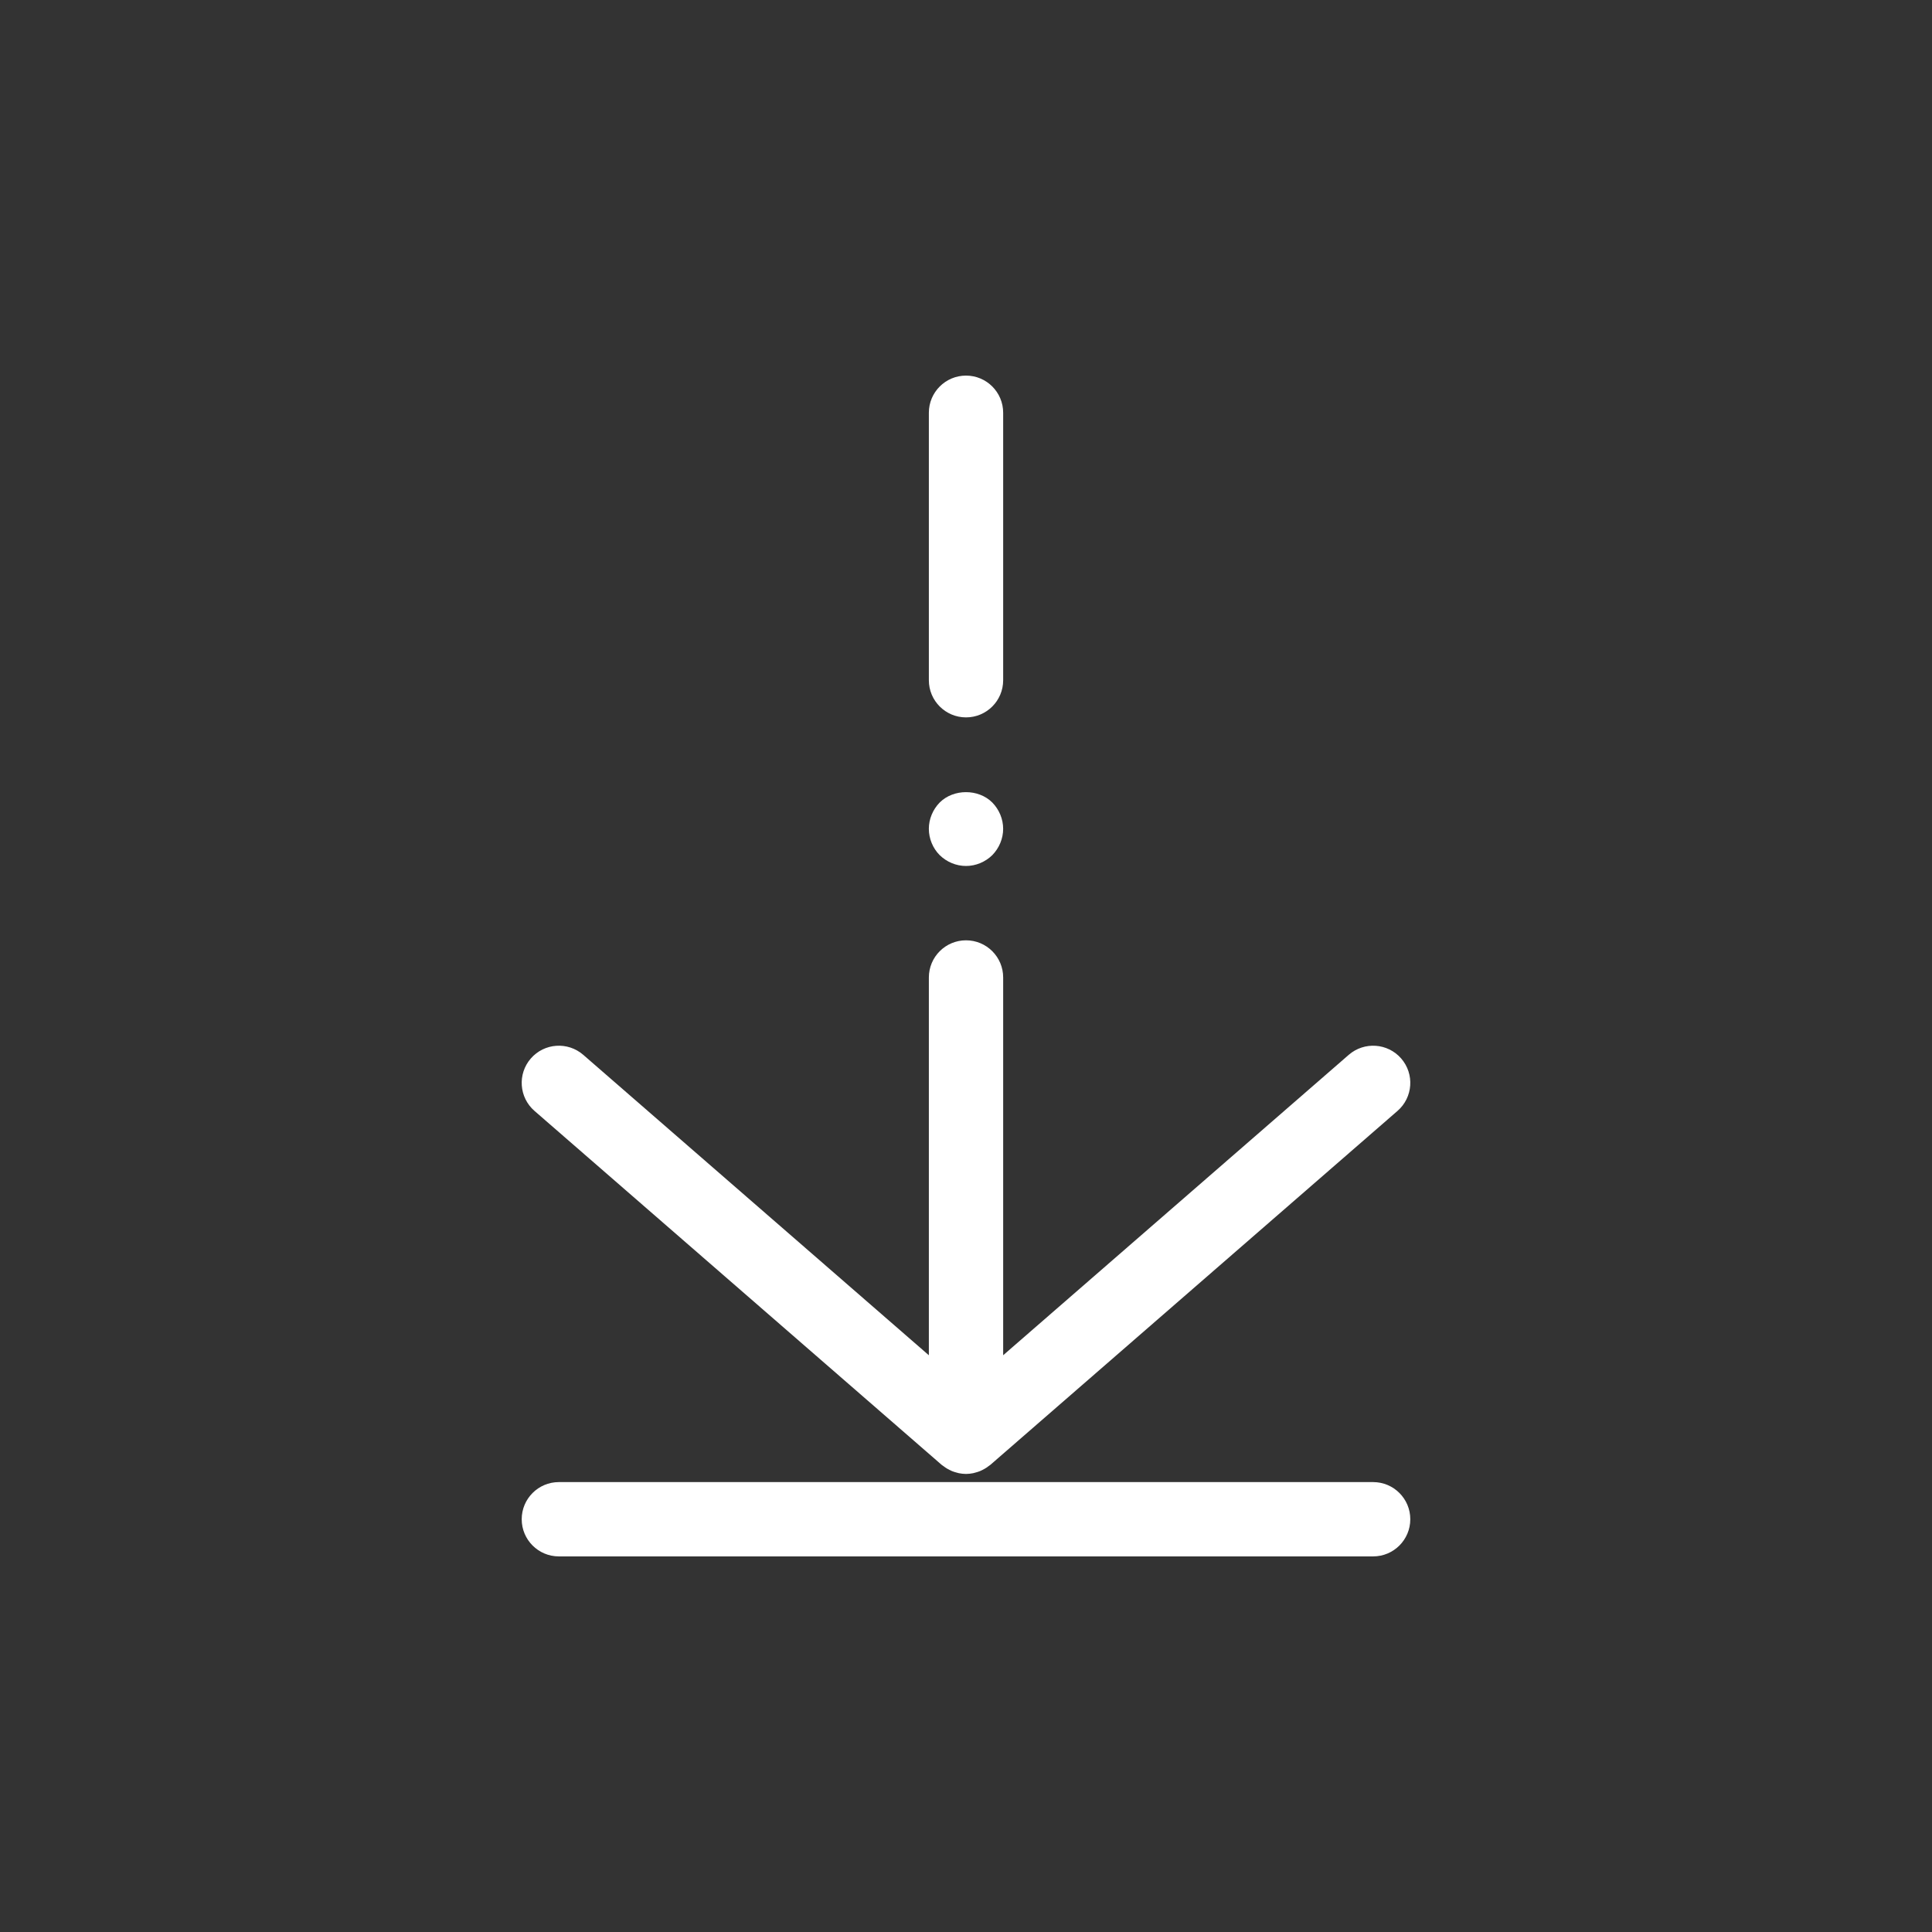 <?xml version="1.0" encoding="utf-8"?>
<!-- Generator: Adobe Illustrator 19.1.0, SVG Export Plug-In . SVG Version: 6.00 Build 0)  -->
<!DOCTYPE svg PUBLIC "-//W3C//DTD SVG 1.1//EN" "http://www.w3.org/Graphics/SVG/1.1/DTD/svg11.dtd">
<svg version="1.1" xmlns="http://www.w3.org/2000/svg" xmlns:xlink="http://www.w3.org/1999/xlink" x="0px" y="0px" width="640px"
	 height="640px" viewBox="0 0 640 640" enable-background="new 0 0 640 640" xml:space="preserve">
<rect x="0" y="0" width="640" height="640" fill="#333333" stroke="none"/>
<g id="Layer_2" display="none">
	<rect x="-8" y="-6" display="inline" fill="#24ABB9" width="657" height="653"/>
</g>
<g id="Layer_3" display="none">
	<g display="inline">
		<path fill="#FFFFFF" d="M627.692,147.692H487.385c-6.798,0-12.308,5.51-12.308,12.308c0,6.798,5.51,12.308,12.308,12.308h128
			v295.385H54.202l0.346-88.567c0.012-3.274-1.278-6.413-3.589-8.735c-2.308-2.317-5.447-3.62-8.719-3.62H24.615v-93.539h17.231
			c6.798,0,12.308-5.51,12.308-12.308v-88.615h334.769c6.798,0,12.308-5.51,12.308-12.308c0-6.798-5.51-12.308-12.308-12.308H41.846
			c-6.798,0-12.308,5.51-12.308,12.308v88.615H12.308C5.51,248.615,0,254.125,0,260.923v118.154c0,6.798,5.51,12.308,12.308,12.308
			h17.577l-0.346,88.567c-0.012,3.273,1.279,6.413,3.589,8.735c2.308,2.317,5.447,3.62,8.719,3.62h585.846
			c6.798,0,12.308-5.51,12.308-12.308V160C640,153.202,634.49,147.692,627.692,147.692z"/>
		<path fill="#FFFFFF" d="M438.154,172.308c3.25,0,6.398-1.329,8.711-3.594c2.265-2.315,3.597-5.466,3.597-8.714
			c0-3.25-1.332-6.401-3.597-8.714c-4.577-4.579-12.846-4.579-17.428,0c-2.265,2.313-3.592,5.464-3.592,8.714
			c0,3.248,1.327,6.399,3.592,8.714C431.755,170.979,434.904,172.308,438.154,172.308z"/>
		<path fill="#FFFFFF" d="M567.894,430.77c5.851,0,10.567-4.361,10.567-9.731V218.964c0-5.373-4.717-9.733-10.567-9.733H515.11
			c-5.87,0-10.495,4.36-10.495,9.733v202.074c0,5.37,4.625,9.731,10.495,9.731H567.894z"/>
		<path fill="#FFFFFF" d="M401.23,421.038c0,5.37,4.645,9.731,10.515,9.731h52.774c5.841,0,10.558-4.361,10.558-9.731V218.964
			c0-5.373-4.717-9.733-10.558-9.733h-52.774c-5.87,0-10.515,4.36-10.515,9.733V421.038z"/>
		<path fill="#FFFFFF" d="M308.356,209.231c-5.875,0-10.51,4.36-10.51,9.733v202.074c0,5.37,4.635,9.731,10.51,9.731h52.769
			c5.842,0,10.567-4.361,10.567-9.731V218.964c0-5.373-4.726-9.733-10.567-9.733H308.356z"/>
	</g>
</g>
<g id="Layer_9" display="none">
	<g display="inline">
		<path fill="#FFFFFF" d="M320,59.063c-10.875,0-19.692,8.817-19.692,19.692v395.399c-21.55,8.004-36.928,28.691-36.928,53.023
			c0,31.274,25.341,56.615,56.62,56.615c31.26,0,56.61-25.341,56.61-56.615c0-24.327-15.38-45.015-36.918-53.023V78.755
			C339.692,67.88,330.875,59.063,320,59.063z"/>
		<path fill="#FFFFFF" d="M396.645,444.567V342.12v-14.053v-80.836c0-6.798-5.51-12.308-12.308-12.308
			c-6.799,0-12.308,5.51-12.308,12.308v80.836v14.053v113.918l-0.024,0.034c0.01,0.005,0.015,0.015,0.024,0.02v0.033h0.043
			c22.961,16.855,36.13,42.75,36.13,71.063c0,48.63-39.572,88.192-88.212,88.192c-48.63,0-88.192-39.563-88.192-88.192
			c0-28.313,13.168-54.212,36.128-71.067h0.026v-0.02c0.012-0.009,0.024-0.019,0.036-0.028l-0.036-0.048V288.64v-34.885V76.575
			c0.046-5.317,1.894-51.955,52.048-51.955c50.173,0,51.985,45.52,52.029,50.668v72.961c0,6.798,5.509,12.308,12.308,12.308
			c6.798,0,12.308-5.51,12.308-12.308V75.301c0-1.334-0.217-32.926-22.207-54.937C360.942,6.854,342.63,0.005,320,0.005
			c-60.642,0-76.664,50.053-76.664,76.519v177.231v34.885v155.938c-22.831,21.23-36.154,51.25-36.154,82.61
			c0,62.202,50.606,112.808,112.808,112.808c62.212,0,112.827-50.606,112.827-112.808
			C432.817,495.817,419.49,465.793,396.645,444.567z"/>
		<path fill="#FFFFFF" d="M375.63,189.046c-2.265,2.264-3.597,5.464-3.597,8.714c0,3.199,1.332,6.399,3.597,8.663
			c2.265,2.315,5.466,3.645,8.712,3.645c3.25,0,6.403-1.329,8.716-3.645c2.265-2.264,3.592-5.464,3.592-8.663
			c0-3.25-1.327-6.45-3.592-8.714C388.428,184.466,380.207,184.466,375.63,189.046z"/>
	</g>
</g>
<g id="Layer_8" display="none">
	<g display="inline">
		<path fill="#FFFFFF" d="M574.855,325.457l-209.23-209.233c-3.515-3.517-8.793-4.582-13.413-2.668
			c-4.597,1.904-7.597,6.392-7.597,11.371v83.512L224.102,87.911c-3.525-3.524-8.822-4.577-13.414-2.668
			c-4.596,1.904-7.596,6.392-7.596,11.371v64.129H73.847c-6.799,0-12.308,5.51-12.308,12.308v130.211
			c0,6.798,5.509,12.308,12.308,12.308h61.538v114.835c0,6.798,5.51,12.308,12.308,12.308h196.923V543.39
			c0,4.976,3,9.466,7.597,11.37c1.523,0.63,3.125,0.938,4.706,0.938c3.207,0,6.356-1.25,8.707-3.606l83.688-83.692
			c4.808-4.808,4.808-12.602,0-17.404c-4.808-4.808-12.596-4.808-17.404,0l-62.678,62.678v-83.269
			c0-6.799-5.51-12.309-12.308-12.309H160V315.57h43.092v64.123c0,4.976,3,9.466,7.596,11.37c1.524,0.63,3.12,0.938,4.707,0.938
			c3.202,0,6.351-1.25,8.707-3.605l141.523-141.541c2.438-2.435,3.625-5.635,3.596-8.825c0-0.04,0.01-0.077,0.01-0.118V154.64
			l179.52,179.519l-47.423,47.424c-4.808,4.808-4.808,12.596,0,17.403c2.403,2.404,5.553,3.606,8.702,3.606
			c3.148,0,6.298-1.202,8.701-3.606l56.125-56.125C579.663,338.053,579.663,330.265,574.855,325.457z M227.707,349.976v-46.713
			c0-6.798-5.51-12.308-12.308-12.308H86.154V185.358h129.245c6.798,0,12.308-5.51,12.308-12.308v-46.722L339.52,238.151
			L227.707,349.976z"/>
		<path fill="#FFFFFF" d="M466.855,416.543c-2.264,2.265-3.596,5.467-3.596,8.669c0,3.25,1.332,6.446,3.596,8.711
			c2.313,2.313,5.462,3.597,8.712,3.597s6.399-1.284,8.716-3.597c2.265-2.265,3.592-5.461,3.592-8.711
			c0-3.202-1.327-6.404-3.592-8.717C479.702,411.967,471.433,411.967,466.855,416.543z"/>
	</g>
</g>
<g id="Layer_7" display="none">
	<g display="inline">
		<path fill="#FFFFFF" d="M339.563,86.551c6.712,0.255,12.524-5.007,12.798-11.795c0.279-6.793-5.005-12.522-11.798-12.8
			c-6.77-0.277-13.683-0.416-20.558-0.416c-89.166,0-176.453,23.75-252.426,68.685c-5.848,3.461-7.786,11.009-4.327,16.86
			c2.298,3.882,6.396,6.043,10.606,6.043c2.13,0,4.288-0.553,6.252-1.716c72.181-42.692,155.135-65.257,239.895-65.257
			C326.543,86.155,333.125,86.287,339.563,86.551z"/>
		<path fill="#FFFFFF" d="M572.418,130.234c-41.274-24.408-85.803-42.625-132.346-54.142c-6.602-1.628-13.274,2.39-14.904,8.99
			c-1.635,6.599,2.395,13.272,8.99,14.904C478.02,110.84,520,127.958,558.947,150.869c0.49,0.346,1.01,0.663,1.558,0.947
			c1.788,0.921,3.702,1.355,5.587,1.355c4.485,0,8.816-2.461,11.009-6.714C580.077,140.662,578.029,133.551,572.418,130.234z"/>
		<path fill="#FFFFFF" d="M517.529,236.035c-59.13-36.858-127.434-56.341-197.524-56.341c-70.114,0-138.419,19.481-197.532,56.336
			c-5.767,3.596-7.529,11.188-3.933,16.957c3.599,5.769,11.19,7.526,16.957,3.933c55.2-34.418,119.002-52.611,184.508-52.611
			c65.48,0,129.283,18.195,184.505,52.616c2.023,1.262,4.273,1.865,6.5,1.865c4.105,0,8.12-2.058,10.457-5.801
			C525.058,247.222,523.298,239.631,517.529,236.035z"/>
		<path fill="#FFFFFF" d="M462.765,342.219c-42.015-29.03-91.385-44.372-142.76-44.372c-51.385,0-100.753,15.341-142.765,44.372
			c-5.594,3.857-6.995,11.529-3.13,17.117c3.856,5.596,11.522,7,17.121,3.133c37.882-26.172,82.411-40.008,128.774-40.008
			c46.355,0,90.885,13.836,128.77,40.008c2.134,1.473,4.571,2.184,6.985,2.184c3.903,0,7.745-1.855,10.135-5.316
			C469.76,353.748,468.355,346.076,462.765,342.219z"/>
		<path fill="#FFFFFF" d="M319.999,519.383c-7.779,0-15.409,3.144-20.875,8.664c-5.515,5.461-8.664,13.096-8.664,20.875
			s3.149,15.355,8.664,20.875c5.466,5.51,13.096,8.664,20.875,8.664c7.78,0,15.409-3.154,20.876-8.664
			c5.51-5.52,8.663-13.096,8.663-20.875s-3.153-15.414-8.663-20.875C335.408,522.527,327.779,519.383,319.999,519.383z"/>
		<path fill="#FFFFFF" d="M320.005,411.057c-33.669,0-65.791,12.412-90.448,34.951c-5.017,4.586-5.368,12.375-0.781,17.385
			c2.428,2.664,5.752,4.01,9.087,4.01c2.966,0,5.939-1.066,8.3-3.221c20.11-18.385,46.336-28.51,73.842-28.51
			c27.505,0,53.73,10.125,73.841,28.5c5.024,4.596,12.809,4.23,17.39-0.779c4.587-5.02,4.235-12.807-0.783-17.395
			C385.793,423.469,353.668,411.057,320.005,411.057z"/>
		<path fill="#FFFFFF" d="M389.12,91.073c3.25,0,6.399-1.329,8.663-3.594c2.313-2.315,3.645-5.466,3.645-8.714
			c0-3.25-1.332-6.401-3.645-8.714c-4.528-4.579-12.798-4.579-17.379,0c-2.313,2.313-3.592,5.464-3.592,8.714
			c0,3.248,1.279,6.399,3.592,8.714C382.668,89.744,385.87,91.073,389.12,91.073z"/>
	</g>
</g>
<g id="Layer_6" display="none">
	<g display="inline">
		<path fill="#FFFFFF" d="M86.153,320c0-62.461,24.325-121.185,68.491-165.355c4.808-4.806,4.808-12.599,0-17.404
			c-4.804-4.808-12.602-4.808-17.404,0C88.423,186.058,61.538,250.964,61.538,320c0,69.033,26.885,133.938,75.7,182.76
			c2.403,2.403,5.555,3.605,8.704,3.605c3.148,0,6.3-1.202,8.702-3.605c4.808-4.803,4.808-12.597,0.002-17.404
			C110.479,441.183,86.153,382.457,86.153,320z"/>
		<path fill="#FFFFFF" d="M520.024,198.789c2.317,3.813,6.375,5.92,10.528,5.92c2.178,0,4.385-0.579,6.38-1.79
			c5.808-3.529,7.659-11.102,4.13-16.909c-10.75-17.697-23.64-34.105-38.303-48.77c-4.808-4.808-12.597-4.808-17.404,0
			c-4.808,4.806-4.808,12.599,0,17.404C498.63,167.921,510.293,182.772,520.024,198.789z"/>
		<path fill="#FFFFFF" d="M575.688,281.985c-0.995-6.723-7.207-11.398-13.971-10.382c-6.727,0.988-11.375,7.243-10.385,13.969
			c1.668,11.327,2.514,22.909,2.514,34.428c0,62.462-24.321,121.188-68.49,165.355c-4.808,4.808-4.808,12.597,0,17.404
			c2.404,2.403,5.553,3.605,8.702,3.605s6.298-1.202,8.702-3.605c48.817-48.817,75.702-113.722,75.702-182.76
			C578.462,307.289,577.529,294.495,575.688,281.985z"/>
		<path fill="#FFFFFF" d="M320,290.462c-7.779,0-15.409,3.148-20.875,8.663c-5.515,5.467-8.664,13.097-8.664,20.875
			c0,7.779,3.149,15.408,8.664,20.875c5.466,5.51,13.096,8.663,20.875,8.663s15.36-3.153,20.875-8.663
			c5.51-5.467,8.663-13.096,8.663-20.875c0-7.778-3.153-15.408-8.663-20.875C335.36,293.61,327.779,290.462,320,290.462z"/>
		<path fill="#FFFFFF" d="M160,320c0-42.737,16.642-82.918,46.863-113.14c4.805-4.805,4.805-12.598-0.003-17.406
			c-4.808-4.803-12.599-4.805-17.406,0.003c-34.868,34.87-54.069,81.23-54.069,130.543s19.201,95.678,54.072,130.543
			c2.401,2.404,5.553,3.606,8.701,3.606c3.149,0,6.301-1.202,8.702-3.606c4.808-4.808,4.808-12.596,0-17.403
			C176.642,402.918,160,362.74,160,320z"/>
		<path fill="#FFFFFF" d="M450.543,189.457c-4.808-4.808-12.596-4.808-17.403,0c-4.808,4.806-4.808,12.599,0,17.403
			C463.355,237.082,480,277.26,480,320s-16.645,82.918-46.86,113.14c-4.808,4.808-4.808,12.596,0,17.403
			c2.403,2.404,5.553,3.606,8.702,3.606c3.148,0,6.298-1.202,8.701-3.606c34.87-34.865,54.072-81.23,54.072-130.543
			C504.615,270.686,485.413,224.325,450.543,189.457z"/>
		<path fill="#FFFFFF" d="M259.077,241.676c-4.804-4.808-12.601-4.808-17.404,0C220.752,262.594,209.23,290.414,209.23,320
			c0,29.592,11.521,57.408,32.442,78.327c2.401,2.403,5.553,3.605,8.702,3.605c3.148,0,6.301-1.202,8.702-3.605
			c4.808-4.808,4.808-12.597,0-17.404c-16.27-16.273-25.231-37.908-25.231-60.923c0-23.015,8.962-44.648,25.231-60.921
			C263.885,254.274,263.885,246.481,259.077,241.676z"/>
		<path fill="#FFFFFF" d="M398.327,241.678c-4.798-4.808-12.597-4.805-17.404-0.002c-4.808,4.806-4.808,12.599,0,17.406
			c16.27,16.276,25.231,37.908,25.231,60.918s-8.962,44.649-25.231,60.923c-4.808,4.808-4.808,12.602,0,17.404
			c2.404,2.403,5.553,3.605,8.702,3.605c3.149,0,6.303-1.202,8.702-3.605c20.923-20.923,32.442-48.74,32.442-78.327
			C430.77,290.419,419.25,262.604,398.327,241.678z"/>
		<path fill="#FFFFFF" d="M539.077,236.308c0,3.248,1.327,6.45,3.591,8.714c2.317,2.265,5.467,3.594,8.717,3.594
			s6.398-1.329,8.711-3.594c2.265-2.315,3.597-5.466,3.597-8.714c0-3.25-1.332-6.401-3.597-8.714
			c-4.576-4.579-12.846-4.579-17.428,0C540.404,229.906,539.077,233.058,539.077,236.308z"/>
	</g>
</g>
<g id="Layer_5" display="none">
	<g display="inline">
		<path fill="#FFFFFF" d="M329.99,305.053c-4.808-4.798-12.601-4.803-17.408,0.005l-22.274,22.284
			c-4.803,4.808-4.803,12.601,0.005,17.408c2.403,2.399,5.553,3.601,8.702,3.601c3.148,0,6.303-1.201,8.706-3.605l1.26-1.26v136.697
			c0,6.798,5.51,12.308,12.308,12.308c6.799,0,12.308-5.51,12.308-12.308V314.49c0-0.12-0.033-0.235-0.033-0.355
			C333.658,310.86,332.49,307.553,329.99,305.053z"/>
		<path fill="#FFFFFF" d="M566.154,103.385H448.288V73.846c0-6.798-5.509-12.308-12.308-12.308c-6.798,0-12.308,5.51-12.308,12.308
			v29.539H216.322V73.846c0-6.798-5.51-12.308-12.308-12.308c-6.799,0-12.308,5.51-12.308,12.308v29.539H73.846
			c-6.798,0-12.308,5.51-12.308,12.308v113.956c0,0.01,0,0.018,0,0.025c0,0.007,0,0.015,0,0.024v336.447
			c0,6.798,5.51,12.308,12.308,12.308h57.549c6.798,0,12.308-5.51,12.308-12.308c0-6.799-5.51-12.308-12.308-12.308H86.153V241.981
			h467.692v311.856h-323.99c-6.798,0-12.308,5.509-12.308,12.308c0,6.798,5.51,12.308,12.308,12.308h336.299
			c6.798,0,12.308-5.51,12.308-12.308V115.692C578.462,108.895,572.952,103.385,566.154,103.385z M86.153,217.365V128h105.554
			v29.538c0,6.798,5.509,12.308,12.308,12.308c6.798,0,12.308-5.51,12.308-12.308V128h207.351v29.538
			c0,6.798,5.51,12.308,12.308,12.308c6.799,0,12.308-5.51,12.308-12.308V128h105.558v89.365H86.153z"/>
		<path fill="#FFFFFF" d="M171.913,557.438c-2.265,2.317-3.591,5.467-3.591,8.717s1.326,6.398,3.591,8.711
			c2.313,2.265,5.467,3.597,8.717,3.597c3.245,0,6.398-1.332,8.711-3.597c2.265-2.313,3.597-5.461,3.597-8.711
			s-1.332-6.399-3.597-8.717C184.765,552.86,176.49,552.86,171.913,557.438z"/>
	</g>
</g>
<g id="Layer_4" display="none">
	<g display="inline">
		<path fill="#FFFFFF" d="M566.146,247.37c-6.799,0-12.308,5.51-12.308,12.308v294.168H86.152V86.153h467.686v75.062
			c0,6.799,5.509,12.308,12.308,12.308c6.798,0,12.308-5.509,12.308-12.308v-87.37c0-6.798-5.51-12.308-12.308-12.308H73.845
			c-6.798,0-12.308,5.51-12.308,12.308v492.309c0,6.798,5.51,12.308,12.308,12.308h492.301c6.798,0,12.308-5.51,12.308-12.308
			V259.678C578.453,252.88,572.943,247.37,566.146,247.37z"/>
		<path fill="#FFFFFF" d="M557.443,201.742c-2.27,2.265-3.597,5.465-3.597,8.715c0,3.247,1.327,6.399,3.597,8.663
			c2.317,2.314,5.462,3.645,8.712,3.645s6.403-1.33,8.711-3.594c2.269-2.315,3.597-5.467,3.597-8.714c0-3.25-1.327-6.45-3.597-8.715
			C570.289,197.163,562.021,197.163,557.443,201.742z"/>
		<path fill="#FFFFFF" d="M172.311,387.875h295.363c6.798,0,12.308-5.51,12.308-12.308c0-6.798-5.51-12.308-12.308-12.308H172.311
			c-6.798,0-12.308,5.51-12.308,12.308C160.003,382.365,165.513,387.875,172.311,387.875z"/>
		<path fill="#FFFFFF" d="M216.616,312.615c18.95,0,30.197-12.467,39.236-22.485c9.454-10.477,15.827-16.899,27.226-16.899
			c10.252,0,16.868,6.248,26.814,16.438c9.972,10.227,22.388,22.947,42.108,22.947c19.49,0,31.25-12.471,40.702-22.49
			c9.875-10.477,16.528-16.895,28.221-16.895c25.395,0,34.597,29.347,34.981,30.602c1.586,5.331,6.48,8.788,11.788,8.788
			c1.145,0,2.317-0.163,3.471-0.505c6.52-1.913,10.26-8.755,8.337-15.279c-0.577-1.966-14.673-48.221-58.577-48.221
			c-22.903,0-35.778,13.651-46.125,24.62C365.905,282.666,360.463,288,352.001,288c-8.895,0-15.106-5.896-24.49-15.52
			c-10.372-10.632-23.281-23.865-44.433-23.865c-22.923,0-35.442,13.877-45.502,25.026c-8.274,9.171-13.327,14.358-20.96,14.358
			c-26.026,0-31.637-26.25-32.18-29.171c-1.156-6.699-7.531-11.207-14.221-10.033c-6.699,1.156-11.192,7.523-10.034,14.221
			C163.143,280.173,178.751,312.615,216.616,312.615z"/>
	</g>
</g>
<g id="Layer_10" display="none">
	<g display="inline">
		<path fill="#FFFFFF" d="M140.798,233.735c3.25,0,6.401-1.33,8.714-3.595c2.264-2.316,3.594-5.468,3.594-8.717
			c0-3.251-1.329-6.404-3.594-8.717c-4.627-4.581-12.798-4.581-17.428,0c-2.264,2.313-3.594,5.466-3.594,8.717
			c0,3.249,1.329,6.401,3.594,8.717C134.399,232.405,137.55,233.735,140.798,233.735z"/>
		<path fill="#FFFFFF" d="M452.943,197.877c-4.788-4.718-12.481-4.718-17.269,0c-0.429,0.422-15.177,16.138-34.415,39.553
			C348.52,152.713,270.864,68.95,267.459,65.293c-4.659-5.009-13.358-5.006-18.017,0.002c-0.445,0.479-45.067,48.573-90.034,108.768
			c-4.067,5.449-2.952,13.163,2.493,17.234c5.447,4.069,13.156,2.948,17.228-2.494c32.2-43.11,64.202-79.882,79.325-96.796
			c23.028,25.739,85.084,97.351,126.461,165.893c-34.824,44.921-74.761,105.505-74.761,147.045
			c0.007,44.188,21.144,84.334,53.271,110.007c-28.056,24.106-67.626,38.885-104.973,38.885
			c-93.394,0-172.298-82.315-172.298-179.75c0-25.477,13.111-60.796,38.969-104.979c3.433-5.87,1.462-13.411-4.404-16.847
			c-5.865-3.434-13.404-1.462-16.841,4.405c-28.094,48.006-42.339,87.512-42.339,117.42c0,110.781,90.176,204.374,196.914,204.374
			c45.371,0,93.636-18.971,126.243-49.536c18.078,9.588,38.355,15.063,59.613,15.063c72.697,0,134.132-63.677,134.154-139.055
			C578.462,331.678,454.2,199.113,452.943,197.877z M444.308,519.366c-59.368,0-109.529-52.399-109.539-114.422
			c0-47.674,73.827-140.077,109.529-180.056c36.014,40.347,109.548,132.476,109.548,180.044
			C553.83,466.962,503.666,519.366,444.308,519.366z"/>
	</g>
</g>
<g id="Layer_11" display="none">
	<g display="inline">
		<path fill="#FFFFFF" d="M566.154,349.539h-36.053c-0.561-16.985-1.708-49.268-3.447-86.726l-0.332-7.317
			c-1.199-26.536-2.471-54.521-6.534-78.265h46.068c6.798,0,12.308-5.51,12.308-12.308c0-6.798-5.51-12.308-12.308-12.308h-51.963
			c-6.877-20.755-17.967-34.462-36.455-34.462c-22.531,0-32.265,18.618-35.535,34.462h-36.674
			c-6.735-20.651-17.608-34.462-36.099-34.462c-22.531,0-32.265,18.618-35.535,34.462h-36.699
			c-6.77-20.663-17.688-34.462-36.074-34.462c-22.531,0-32.265,18.618-35.535,34.462h-41.211
			c-6.771-20.663-17.689-34.462-36.076-34.462c-22.531,0-32.265,18.618-35.535,34.462H74.144c-6.798,0-12.308,5.51-12.308,12.308
			c0,6.798,5.51,12.308,12.308,12.308h90.728c4.171,23.279,5.846,53.065,6.897,71.832c0.288,5.178,0.572,10.231,0.87,15.082
			c0.375,6.115,0.726,12.236,1.067,18.308c1.378,24.321,2.7,47.432,5.715,67.087H73.846c-6.798,0-12.308,5.51-12.308,12.308
			s5.51,12.308,12.308,12.308h33.745v135.385c0,6.798,5.51,12.308,12.308,12.308s12.308-5.51,12.308-12.308V374.154h52.604
			c6.558,21.191,17.522,34.462,37.035,34.462c21.947,0,31.819-18.673,35.328-34.462h40.459
			c6.558,21.191,17.522,34.462,37.035,34.462c21.944,0,31.819-18.671,35.328-34.462h35.954
			c6.243,19.368,17.122,34.462,37.026,34.462c21.944,0,31.819-18.671,35.328-34.462h27.59v135.385
			c0,6.798,5.51,12.308,12.308,12.308s12.308-5.51,12.308-12.308l-0.005-135.385h35.649c6.798,0,12.308-5.51,12.308-12.308
			S572.952,349.539,566.154,349.539z M477.438,142.769c4.12,0,7.517,3.709,10.332,9.846h-20.42
			C469.064,147.507,472.081,142.769,477.438,142.769z M369.13,142.769c2.225,0,5.927,1.566,9.778,9.846H359.04
			C360.754,147.51,363.772,142.769,369.13,142.769z M260.822,142.769c4.044,0,7.37,3.725,10.129,9.846h-20.219
			C252.446,147.51,255.464,142.769,260.822,142.769z M137.91,152.615c1.715-5.105,4.732-9.846,10.09-9.846
			c4.044,0,7.371,3.725,10.13,9.846H137.91z M221.846,384c-4.399,0-7.913-3.672-10.75-9.846h20.523
			C229.832,379.279,226.844,384,221.846,384z M204.466,349.539c-3.454-20.416-4.937-46.499-6.183-68.481
			c-0.346-6.111-0.697-12.274-1.077-18.433c-0.298-4.803-0.577-9.808-0.861-14.938c-1.332-23.789-2.744-48.807-6.428-70.457h87.774
			c4.169,23.268,5.843,53.035,6.894,71.793c0.288,5.192,0.572,10.26,0.875,15.12c0.375,6.115,0.726,12.236,1.067,18.308
			c1.378,24.321,2.7,47.432,5.715,67.087H204.466z M334.668,384c-4.399,0-7.913-3.672-10.75-9.846h20.521
			C342.651,379.277,339.663,384,334.668,384z M317.288,349.539c-3.454-20.416-4.937-46.499-6.183-68.481
			c-0.346-6.111-0.697-12.274-1.077-18.433c-0.298-4.817-0.577-9.832-0.865-14.976c-1.331-23.776-2.744-48.779-6.426-70.418h83.231
			c1.921,10.202,3.639,23.365,4.94,40.341c0.495,6.457,5.889,11.365,12.26,11.365c0.317,0,0.635-0.01,0.957-0.034
			c6.774-0.524,11.851-6.438,11.332-13.216c-1.024-13.355-2.376-26.417-4.406-38.457h83.566c4.691,25.86,6.239,60.005,7.114,79.38
			l0.337,7.346c1.709,36.844,2.842,68.62,3.406,85.582h-79.965c-2.363-13.607-3.44-27.76-4.009-35.255
			c-0.519-6.779-6.418-11.88-13.207-11.341c-6.779,0.519-11.856,6.428-11.341,13.207c0.75,9.862,1.648,21.62,3.448,33.389H317.288z
			 M442.976,384c-4.387,0-7.871-3.877-10.656-9.846h20.427C450.959,379.277,447.971,384,442.976,384z"/>
		<path fill="#FFFFFF" d="M406.154,278.154c3.25,0,6.399-1.332,8.712-3.596c2.264-2.313,3.596-5.462,3.596-8.712
			c0-3.25-1.332-6.399-3.596-8.716c-4.577-4.577-12.846-4.577-17.428,0c-2.264,2.317-3.591,5.466-3.591,8.716
			c0,3.25,1.327,6.399,3.591,8.712C399.755,276.822,402.904,278.154,406.154,278.154z"/>
	</g>
</g>
<g id="Layer_12">
	<g>
		<path fill="#FFFFFF" d="M311.923,485.241c0.145,0.126,0.309,0.212,0.459,0.33c0.261,0.207,0.528,0.395,0.803,0.578
			c0.428,0.286,0.865,0.539,1.317,0.766c0.276,0.138,0.547,0.277,0.831,0.393c0.517,0.212,1.044,0.373,1.58,0.512
			c0.239,0.062,0.47,0.144,0.711,0.191c0.785,0.154,1.577,0.249,2.372,0.249c0.002,0,0.003-0.001,0.005-0.001
			s0.003,0.001,0.005,0.001c0.795,0,1.587-0.095,2.372-0.249c0.241-0.047,0.473-0.13,0.711-0.191
			c0.535-0.139,1.062-0.299,1.58-0.512c0.284-0.116,0.555-0.255,0.831-0.393c0.452-0.227,0.889-0.48,1.317-0.766
			c0.274-0.183,0.541-0.371,0.803-0.578c0.149-0.118,0.314-0.204,0.459-0.33L462.947,368c5.13-4.462,5.673-12.231,1.212-17.365
			c-4.457-5.13-12.24-5.663-17.365-1.212L332.313,448.94V323.798c0-6.798-5.51-12.308-12.308-12.308
			c-6.798,0-12.308,5.51-12.308,12.308v125.15l-114.491-99.525c-5.13-4.452-12.904-3.918-17.365,1.212
			c-4.462,5.135-3.918,12.904,1.212,17.365L311.923,485.241z"/>
		<path fill="#FFFFFF" d="M320.005,237.644c6.798,0,12.308-5.51,12.308-12.308V136.73c0-6.798-5.51-12.308-12.308-12.308
			c-6.798,0-12.308,5.51-12.308,12.308v88.606C307.697,232.134,313.207,237.644,320.005,237.644z"/>
		<path fill="#FFFFFF" d="M320,286.865c3.25,0,6.399-1.327,8.712-3.591c2.264-2.317,3.596-5.466,3.596-8.716
			s-1.332-6.399-3.596-8.712c-4.577-4.582-12.846-4.582-17.428,0c-2.264,2.313-3.591,5.462-3.591,8.712s1.327,6.452,3.591,8.716
			C313.601,285.538,316.75,286.865,320,286.865z"/>
		<path fill="#FFFFFF" d="M454.87,490.962H185.13c-6.798,0-12.308,5.51-12.308,12.308s5.51,12.308,12.308,12.308H454.87
			c6.798,0,12.308-5.51,12.308-12.308S461.669,490.962,454.87,490.962z"/>
	</g>
</g>
</svg>
